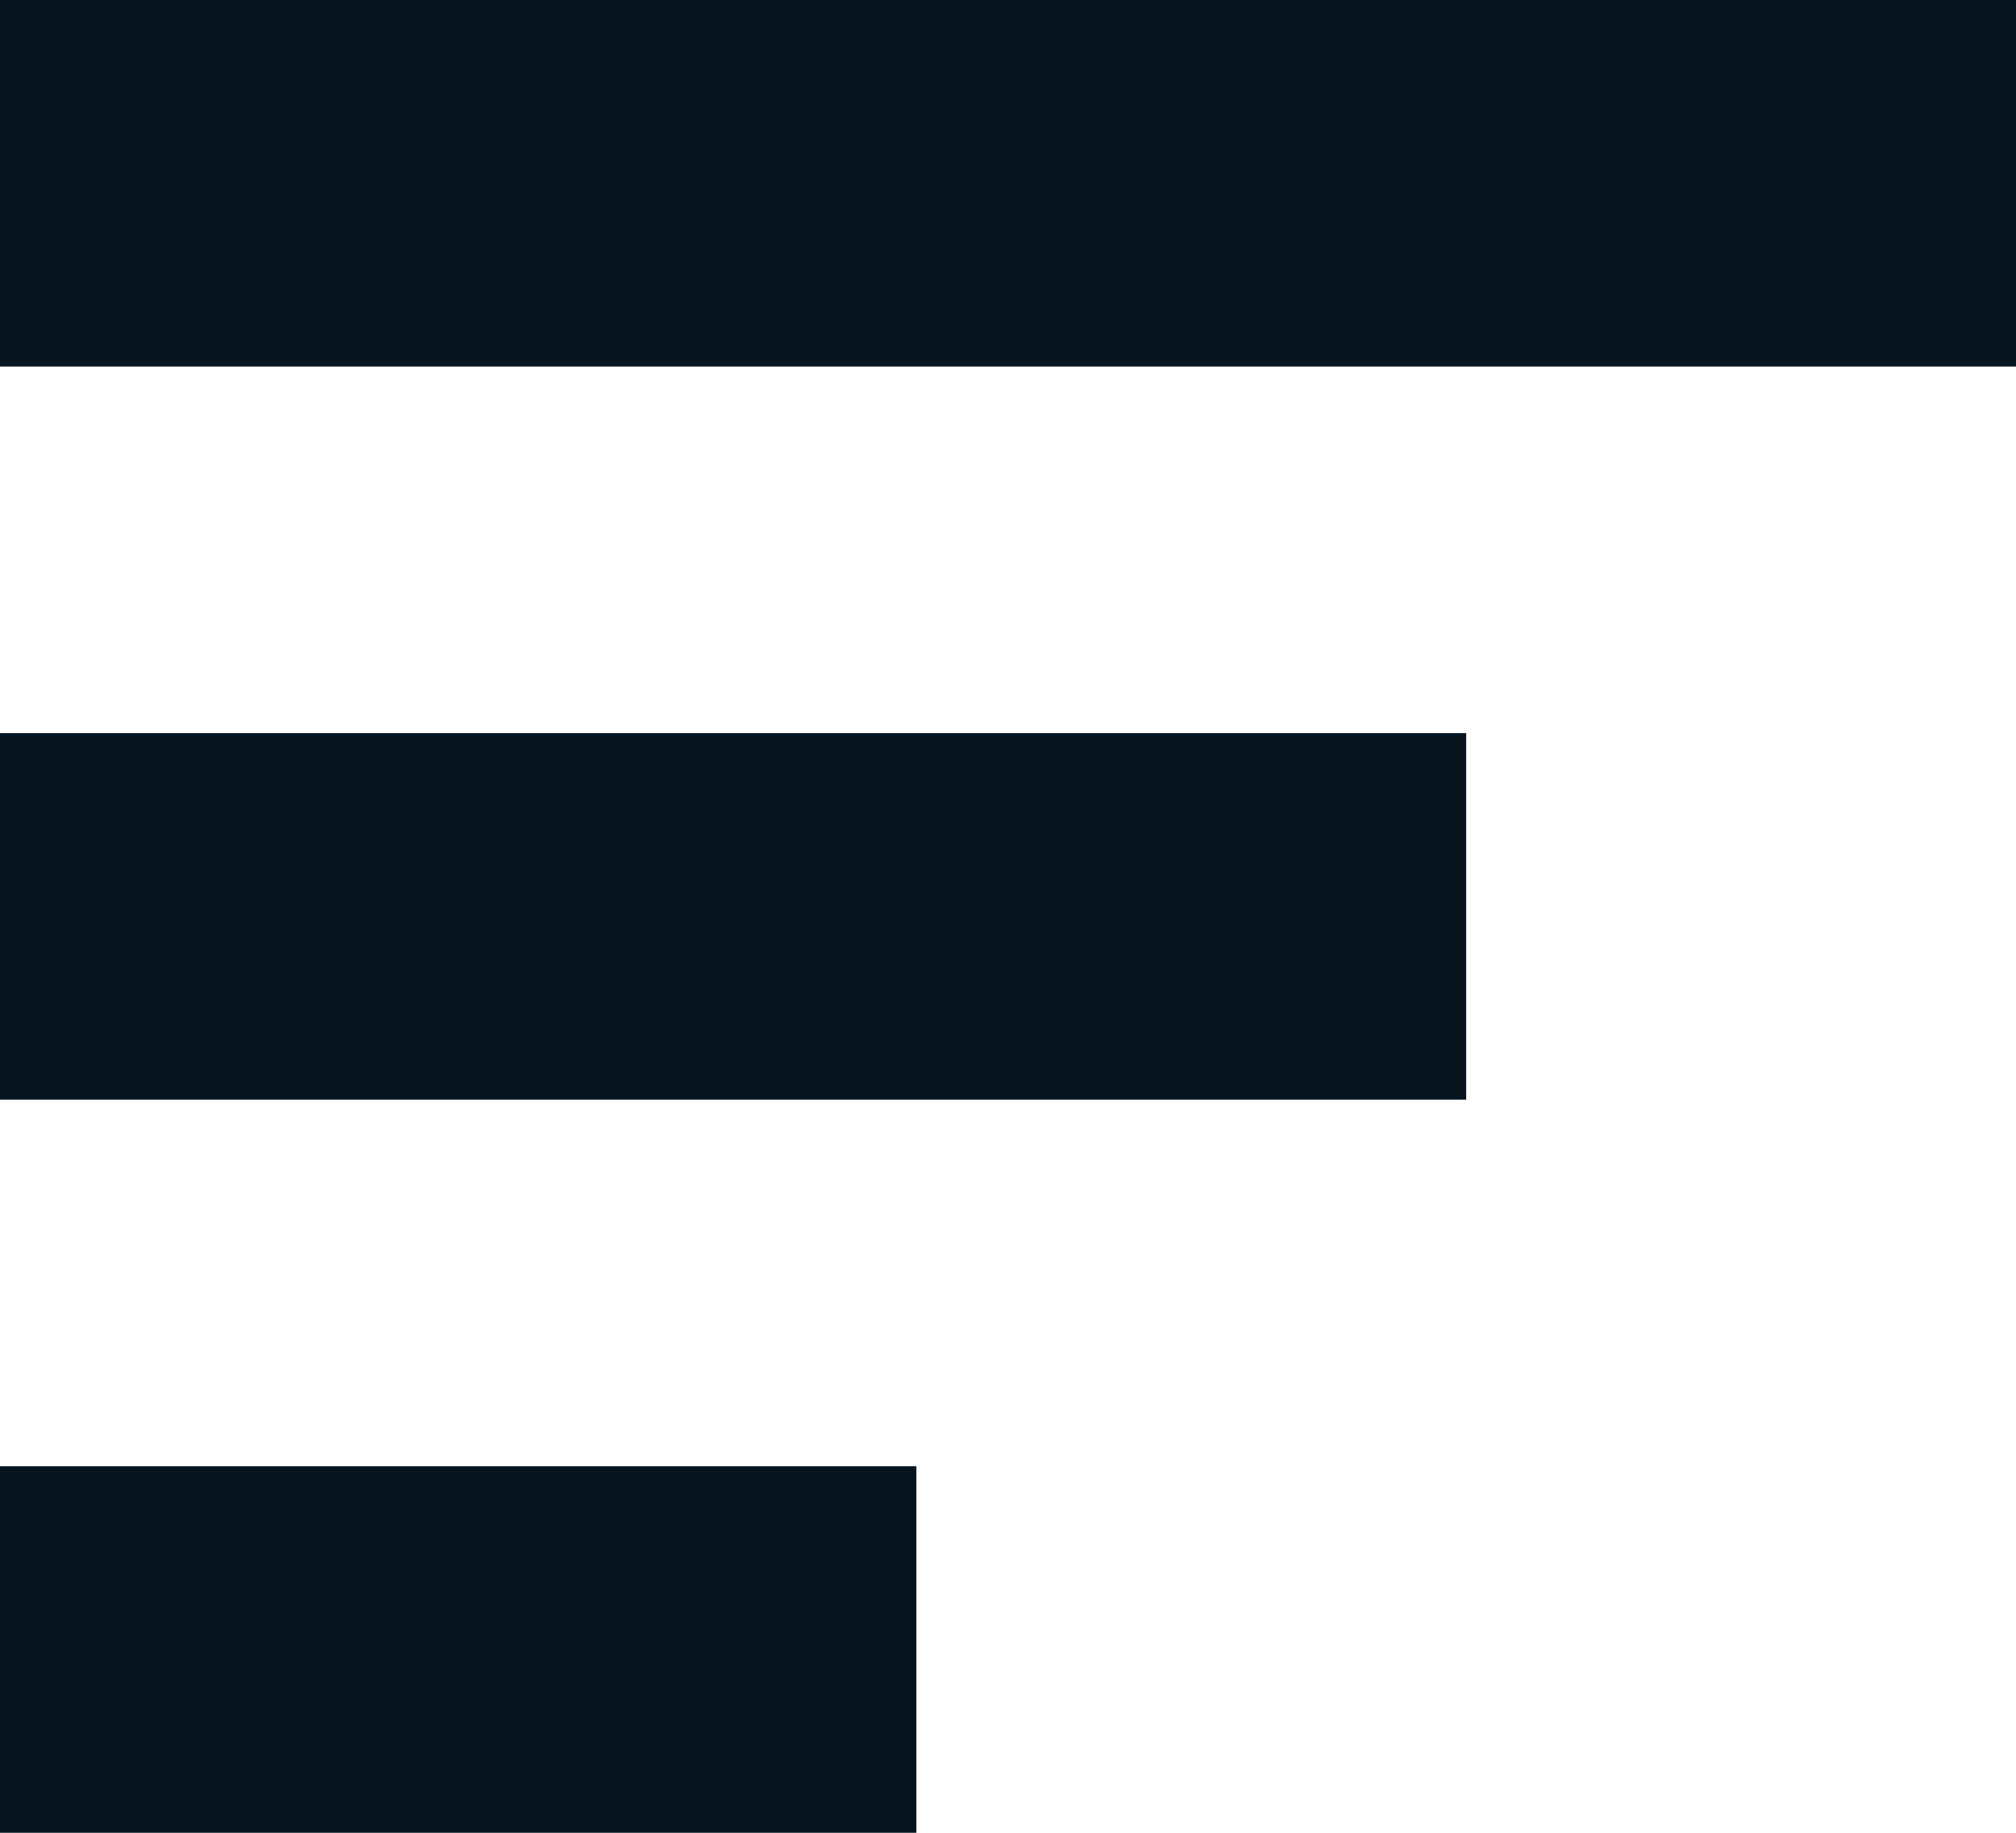 <svg width="22" height="20" viewBox="0 0 22 20" fill="none" xmlns="http://www.w3.org/2000/svg">
<g id="Icon">
<path d="M-6.99382e-07 4L22 4L22 -1.90735e-06L-8.74228e-07 -9.45698e-07L-6.99382e-07 4Z" fill="#05141F"/>
<path d="M-3.49691e-07 12L16 12L16 8L-5.24537e-07 8L-3.49691e-07 12Z" fill="#05141F"/>
<path d="M10 20L0 20L-1.74846e-07 16L10 16L10 20Z" fill="#05141F"/>
</g>
</svg>
